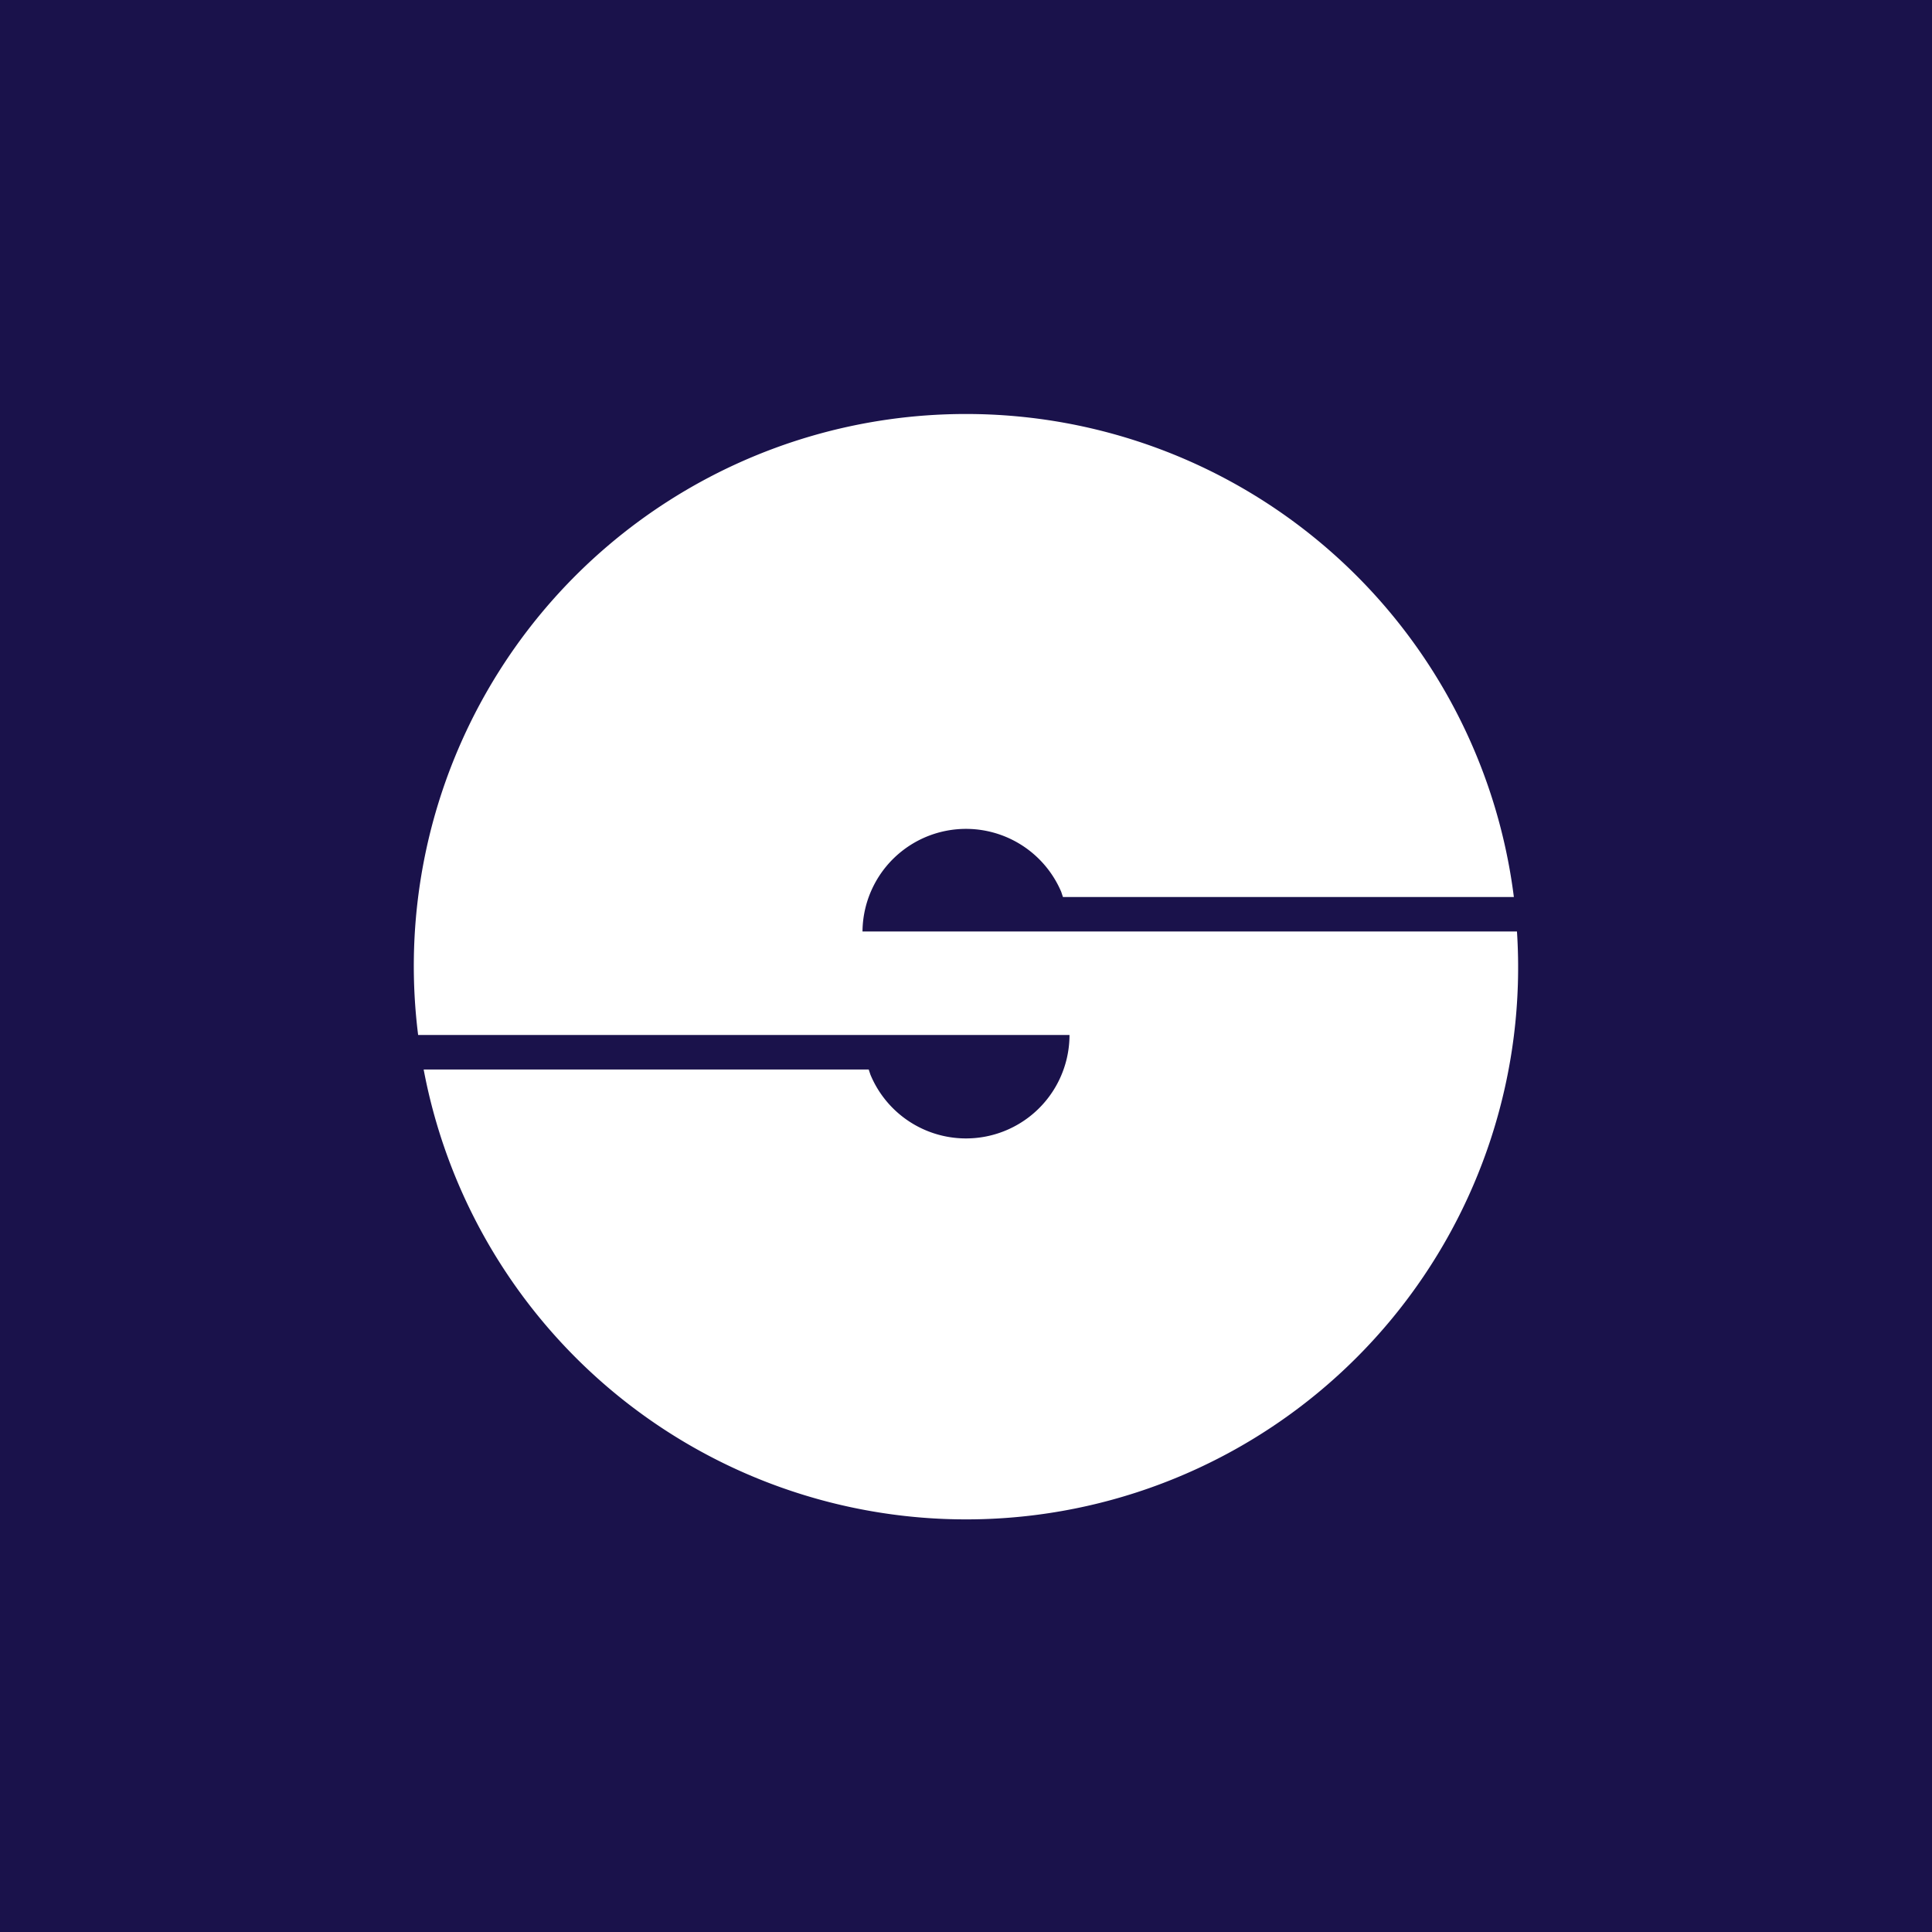 <!-- by TradingView --><svg width="56" height="56" viewBox="0 0 56 56" xmlns="http://www.w3.org/2000/svg"><path fill="#1A124B" d="M0 0h56v56H0z"/><path d="M28 12a16 16 0 0 1 15.88 14H30.81l-.05-.15A3 3 0 0 0 25 27h18.97a16 16 0 0 1-31.69 4h12.9l.05.15A3 3 0 0 0 31 30H12.12A16 16 0 0 1 28 12Z" fill="#fff"/></svg>